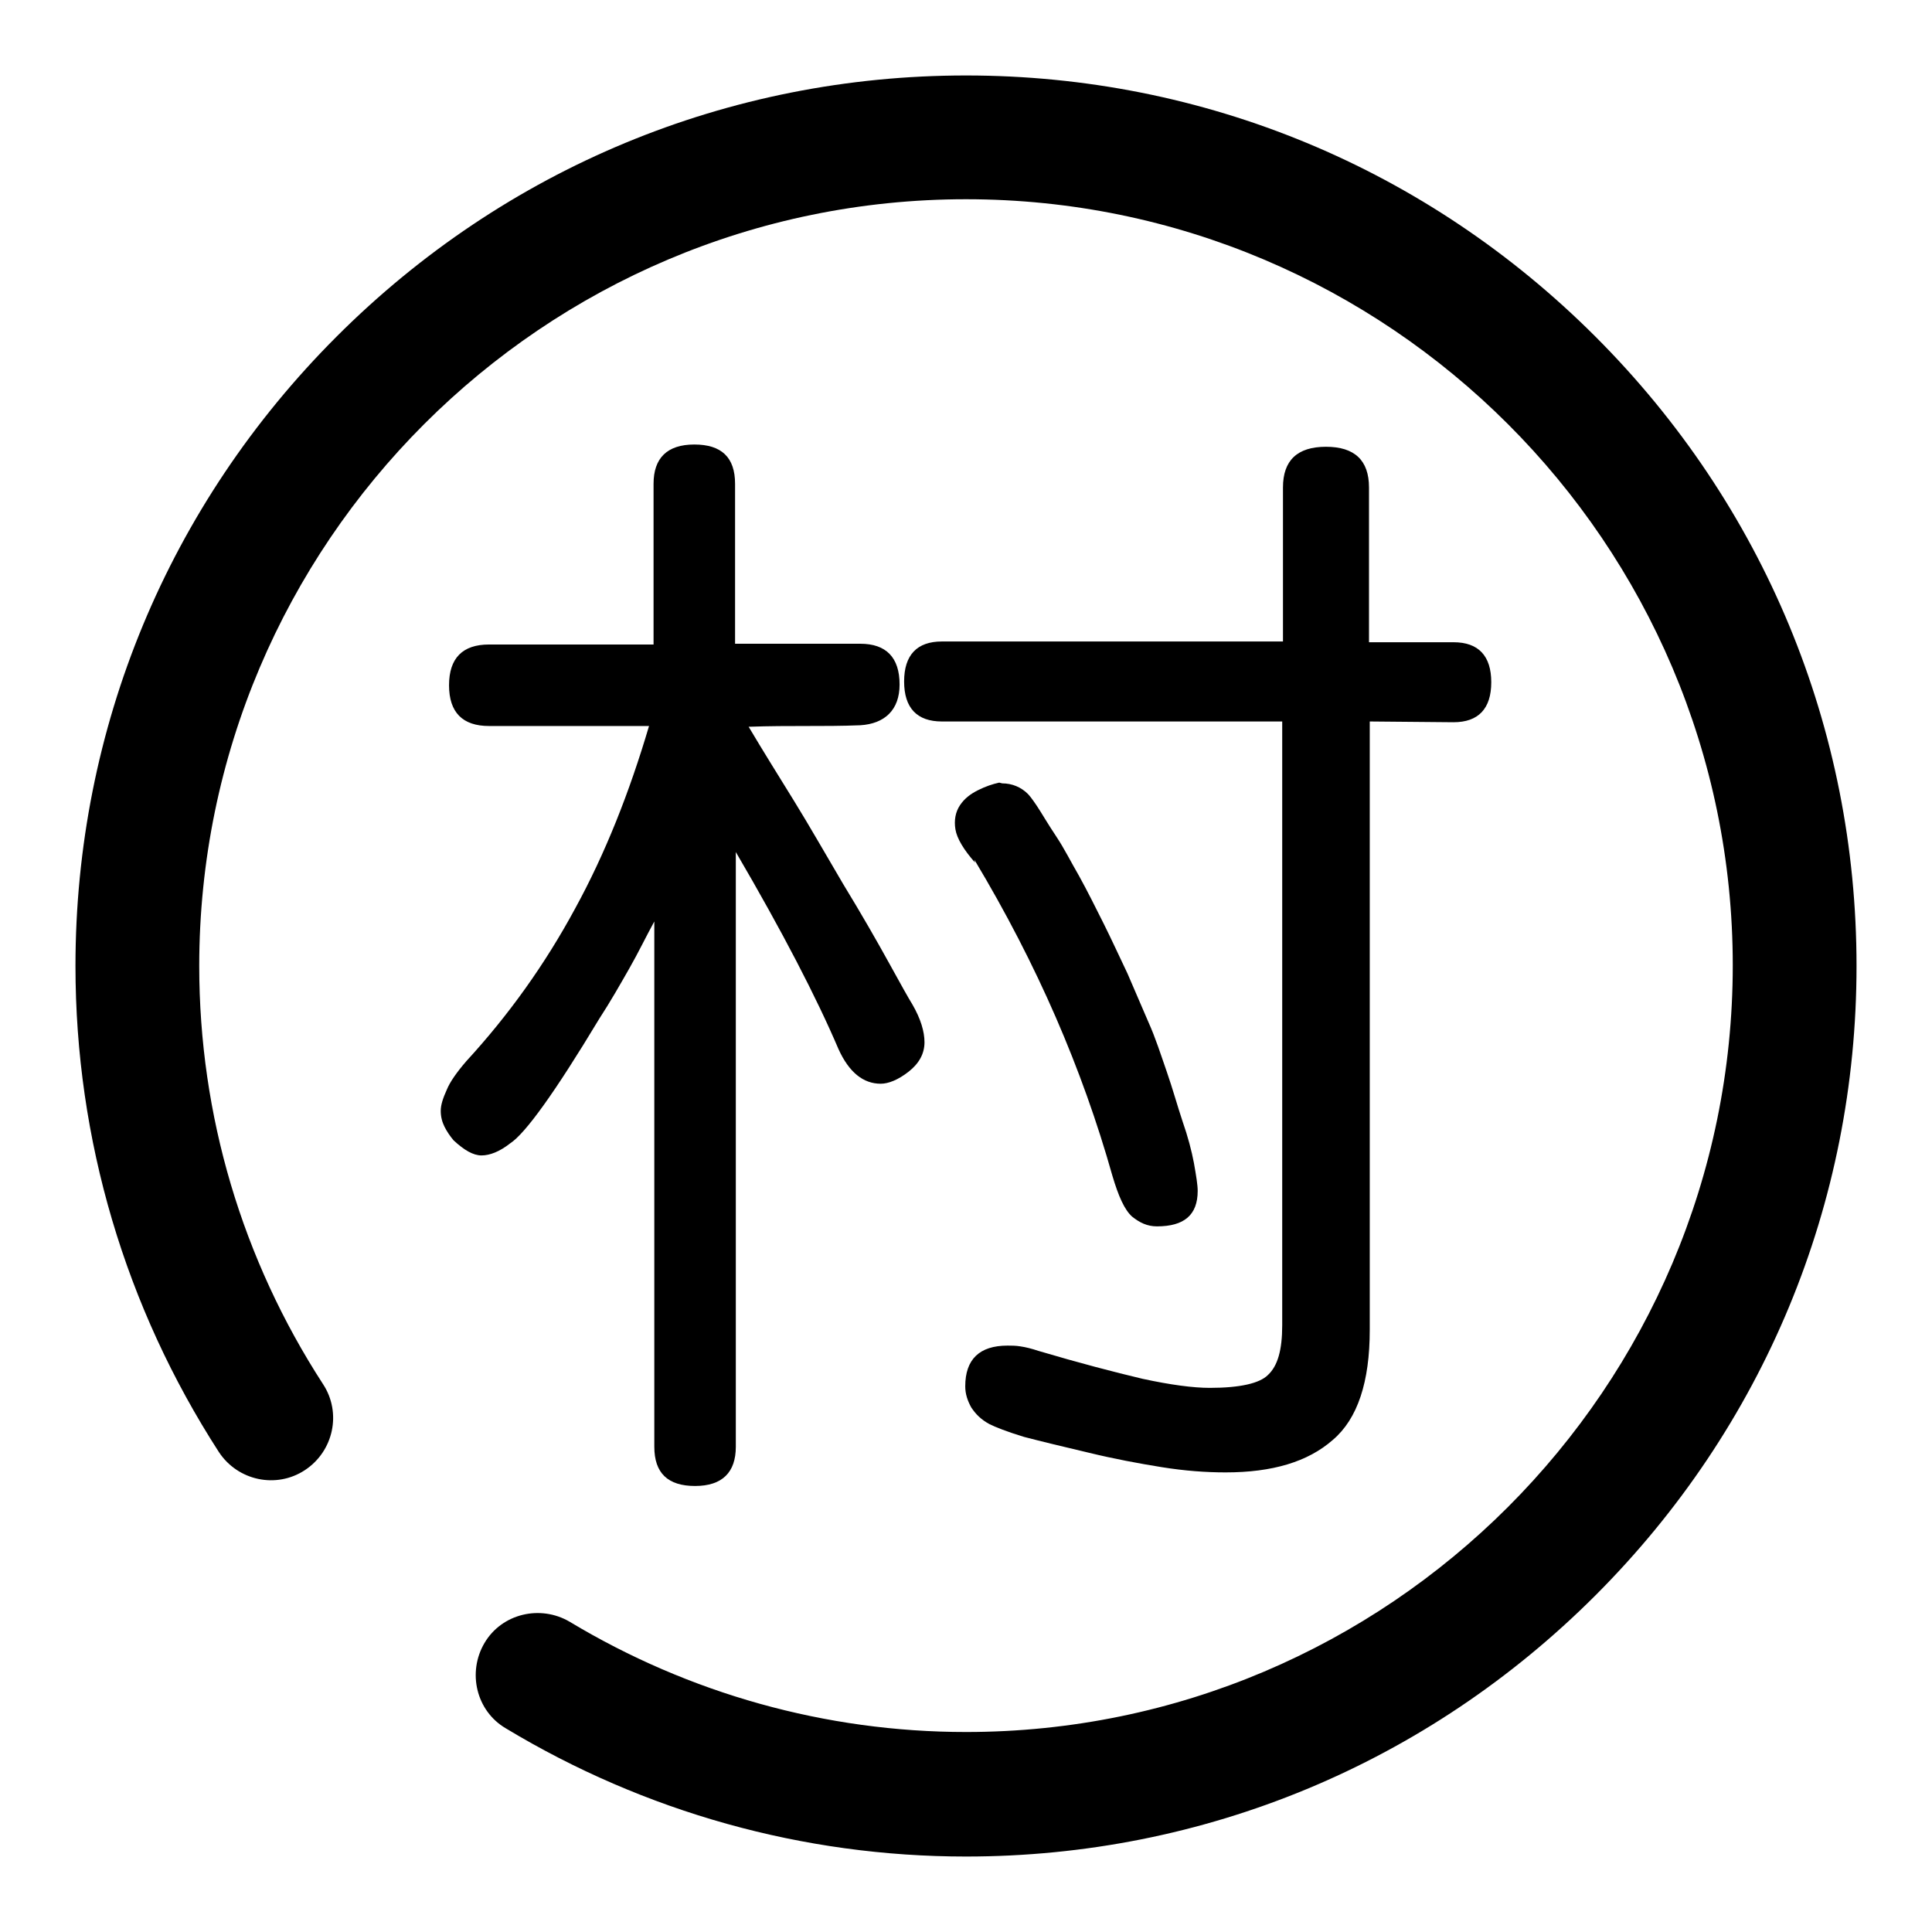 <?xml version="1.0" encoding="utf-8"?>
<!-- Svg Vector Icons : http://www.onlinewebfonts.com/icon -->
<!DOCTYPE svg PUBLIC "-//W3C//DTD SVG 1.1//EN" "http://www.w3.org/Graphics/SVG/1.1/DTD/svg11.dtd">
<svg version="1.1" xmlns="http://www.w3.org/2000/svg" xmlns:xlink="http://www.w3.org/1999/xlink" x="0px" y="0px" viewBox="0 0 256 256" enable-background="new 0 0 256 256" xml:space="preserve">
<g><g><path fill="#000000" d="M128,246c-21.6,0-42.6-5.9-61-17c-3.9-2.3-5.1-7.4-2.8-11.3c2.3-3.9,7.4-5.1,11.3-2.8c15.8,9.5,33.9,14.6,52.5,14.6c56,0,101.6-45.6,101.6-101.6C229.6,72,184,26.4,128,26.4S26.4,72,26.4,128c0,19.8,5.7,38.9,16.4,55.4c2.5,3.8,1.4,8.9-2.4,11.4c-3.8,2.5-8.9,1.4-11.4-2.4C16.6,173.2,10,151,10,128c0-31.5,12.3-61.1,34.6-83.4C66.9,22.3,96.5,10,128,10c31.5,0,61.1,12.3,83.4,34.6C233.7,66.9,246,96.5,246,128c0,31.5-12.3,61.1-34.6,83.4C189.1,233.7,159.5,246,128,246z"/><path fill="#000000" d="M61.8,140.6c5.6-6.1,10.4-12.8,14.4-20.2c4-7.3,7.2-15.4,9.8-24.2H64.8c-3.5,0-5.3-1.8-5.3-5.4c0-3.6,1.8-5.4,5.3-5.4h21.8V64.1c0-3.4,1.8-5.2,5.4-5.2c3.6,0,5.4,1.7,5.4,5.2v21.2h16.6c3.4,0,5.2,1.8,5.2,5.4c0,1.7-0.5,3-1.4,3.9c-0.9,0.9-2.2,1.4-3.8,1.5c-2.5,0.1-4.9,0.1-7.2,0.1c-2.3,0-4.8,0-7.6,0.1c1.9,3.2,3.9,6.4,6,9.8c2.1,3.4,4.2,7.1,6.5,11c2.5,4.1,4.5,7.6,6.1,10.5c1.6,2.9,2.6,4.7,3.1,5.5c1.1,1.9,1.6,3.6,1.6,5c0,1.5-0.7,2.8-2.1,3.9c-1.4,1.1-2.7,1.6-3.7,1.6c-2.3,0-4.2-1.5-5.6-4.6c-2.9-6.8-7.4-15.5-13.6-26.1v78.8c0,3.4-1.8,5.2-5.4,5.2c-3.6,0-5.4-1.7-5.4-5.2v-69.6c-1.1,2-2.1,4.1-3.3,6.2c-1.2,2.1-2.5,4.4-4,6.7c-5.9,9.8-9.8,15.2-11.8,16.5c-1.4,1.1-2.7,1.6-3.8,1.6c-1.1,0-2.3-0.7-3.7-2c-0.5-0.6-0.9-1.2-1.2-1.8c-0.3-0.6-0.5-1.3-0.5-2.1c0-0.8,0.3-1.7,0.8-2.8C59.6,143.4,60.5,142.1,61.8,140.6z M181.5,95.6v80.6c0,6.9-1.6,11.8-4.9,14.6c-3.3,2.9-8,4.3-14.2,4.3c-2.6,0-5.4-0.2-8.5-0.7c-3.1-0.5-6.3-1.1-9.6-1.9c-3.4-0.8-6.3-1.5-8.6-2.1c-2.3-0.7-3.8-1.3-4.6-1.7c-1.1-0.6-1.8-1.3-2.4-2.2c-0.5-0.9-0.8-1.8-0.8-2.8c0-3.6,1.9-5.4,5.6-5.4c0.5,0,1.1,0,1.7,0.1c0.7,0.1,1.5,0.3,2.4,0.6c5.4,1.6,10,2.8,13.8,3.7c3.7,0.8,6.7,1.2,8.9,1.2c4,0,6.6-0.6,7.7-1.7c1.3-1.2,1.9-3.3,1.9-6.6v-80h-45.1c-3.3,0-5-1.8-5-5.3s1.7-5.3,5-5.3H170V64.6c0-3.6,1.9-5.4,5.7-5.4c3.8,0,5.7,1.8,5.7,5.4v20.5h11.2c3.3,0,5,1.8,5,5.3s-1.7,5.3-5,5.3L181.5,95.6L181.5,95.6z M132.8,103.8c1.3,0,2.5,0.5,3.4,1.4c0.2,0.2,0.6,0.7,1.2,1.6c0.6,0.9,1.4,2.3,2.6,4.1c1,1.5,1.9,3.3,3,5.2c1.1,2,2.1,4,3.2,6.2c1.1,2.2,2.1,4.4,3.2,6.7c1,2.3,1.9,4.4,2.8,6.5c0.9,2,1.6,4.2,2.4,6.5s1.4,4.5,2.1,6.6c0.7,2,1.2,3.9,1.5,5.5c0.3,1.7,0.5,2.9,0.5,3.7c0,3.2-1.8,4.7-5.4,4.7c-1.3,0-2.3-0.5-3.3-1.3c-1-0.9-1.8-2.7-2.6-5.4c-2-7.1-4.5-14.1-7.5-21c-3-6.9-6.6-13.9-10.8-20.9l0.1,0.4c-1.5-1.7-2.4-3.2-2.6-4.4c-0.2-1.2,0-2.3,0.6-3.2c0.6-0.9,1.4-1.5,2.4-2c1-0.5,1.9-0.8,2.8-1L132.8,103.8L132.8,103.8z"/></g></g>
</svg>